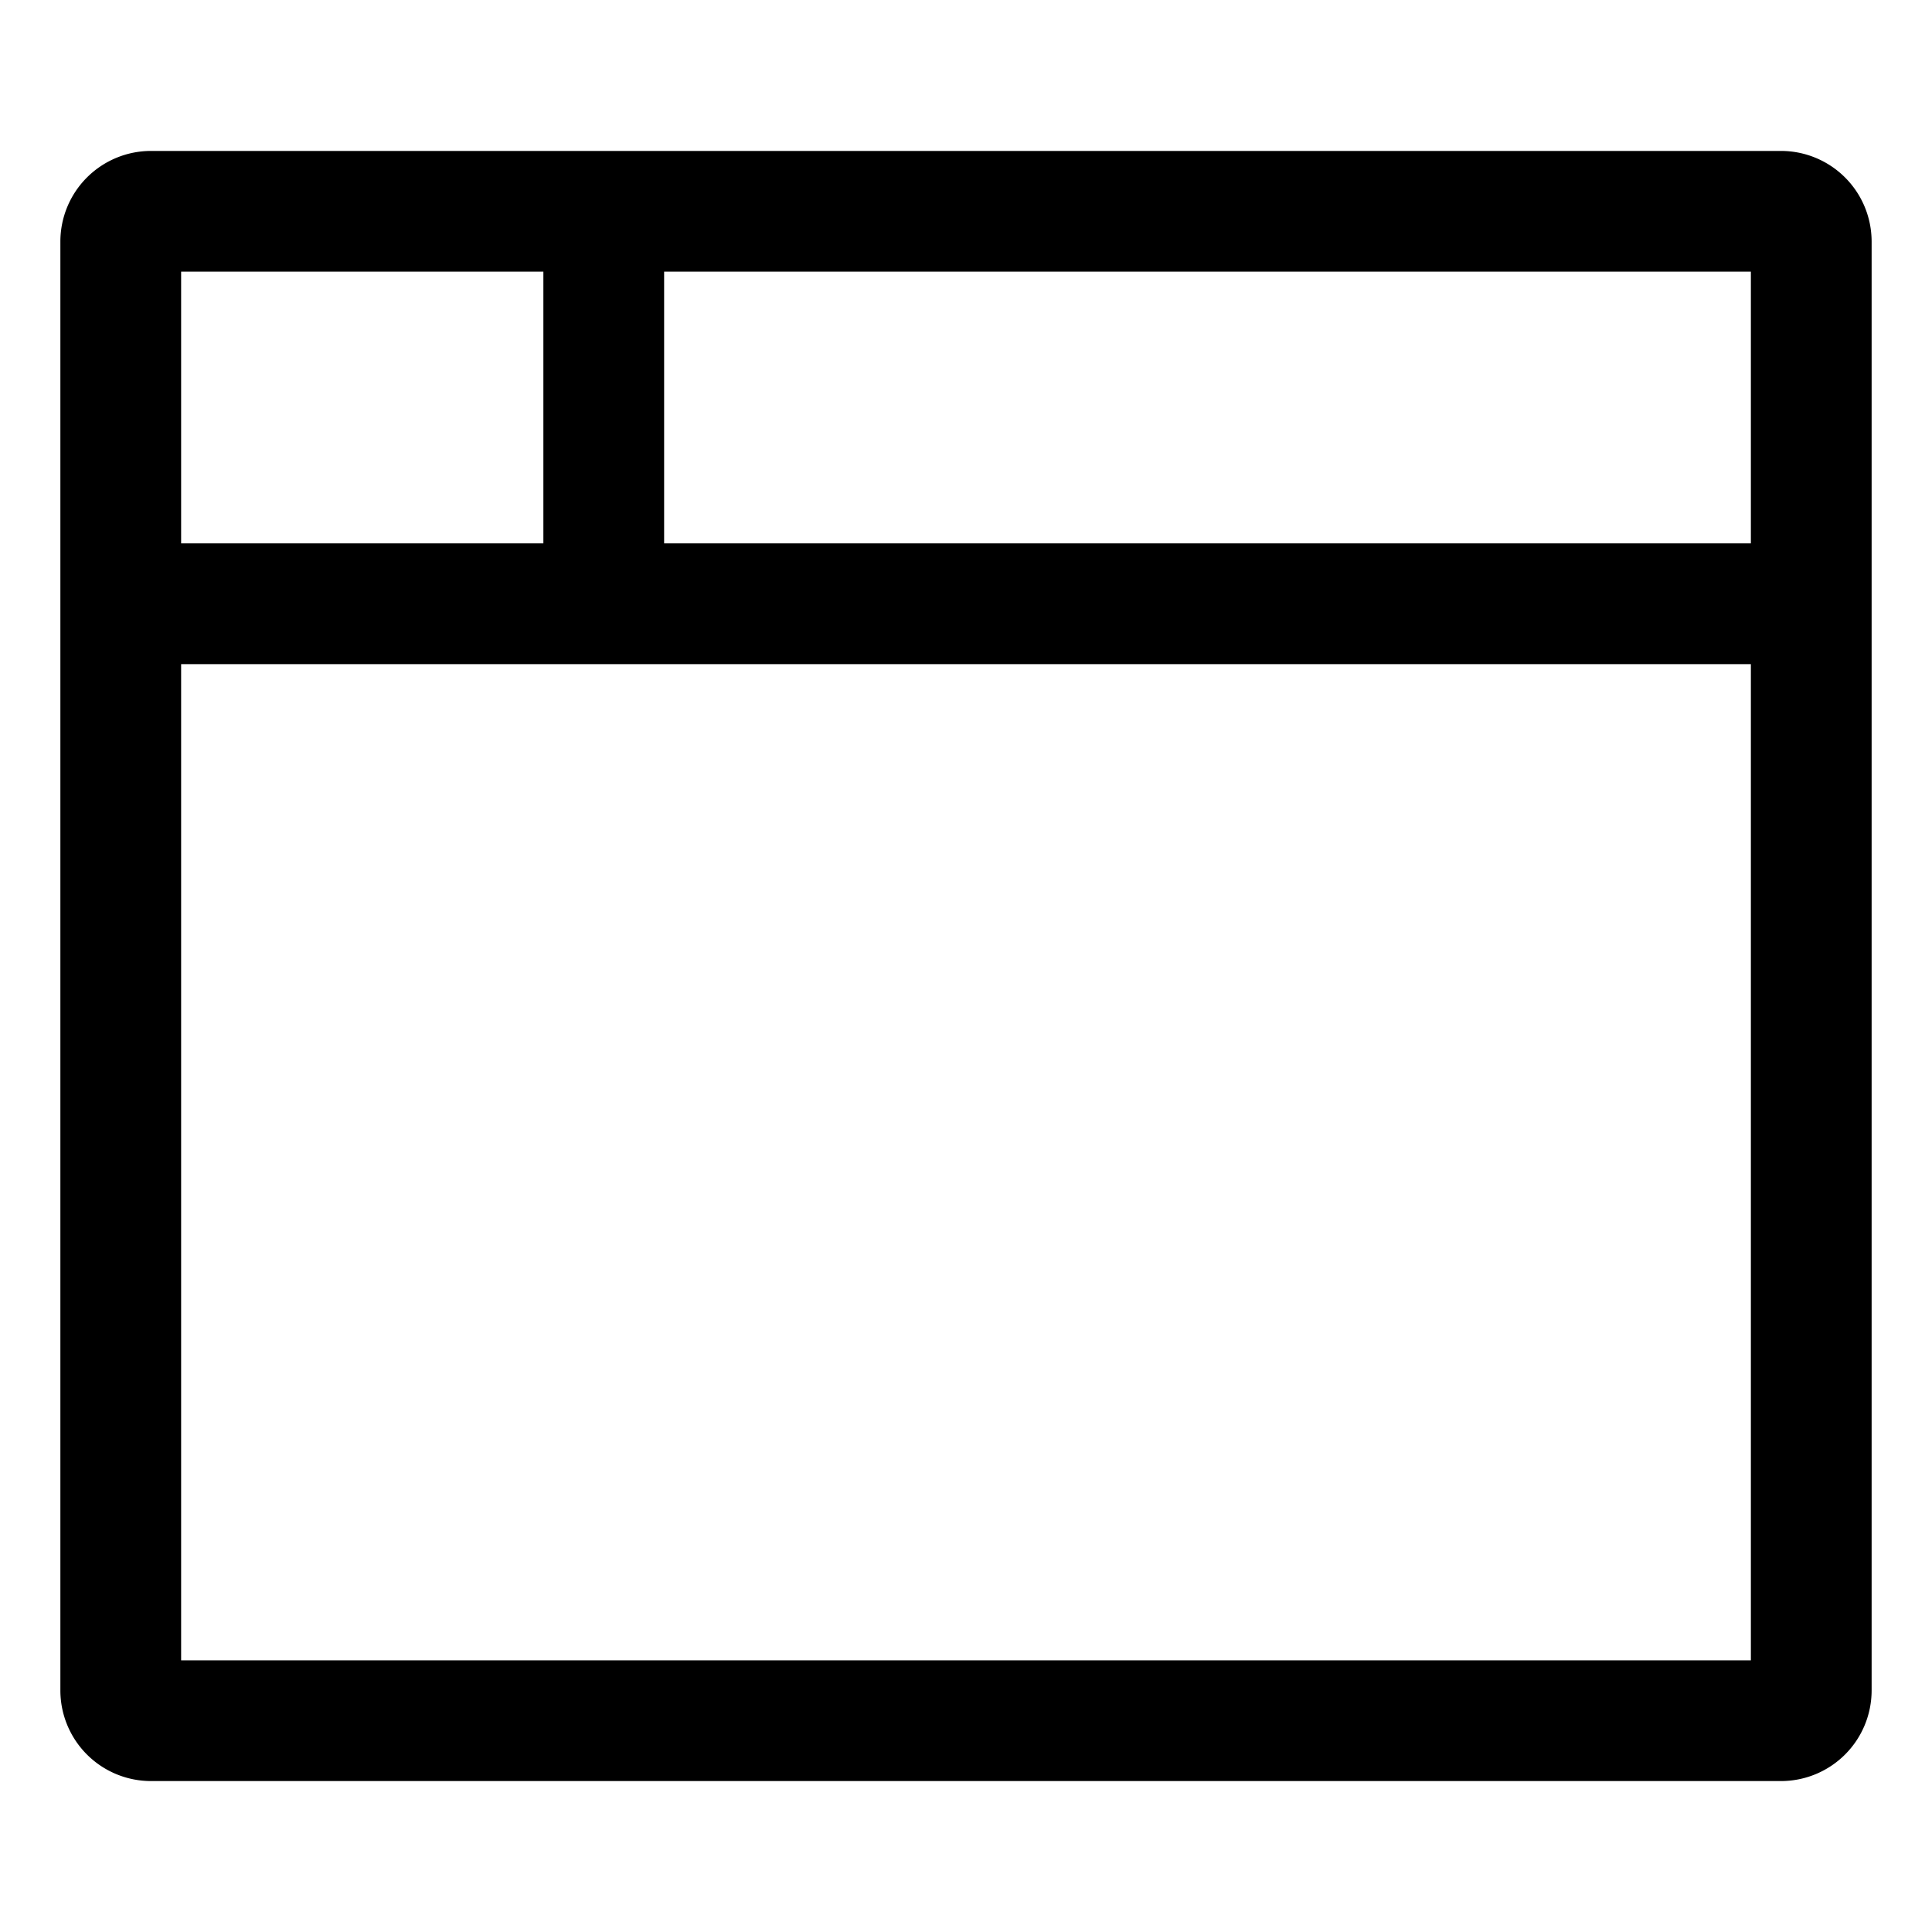<svg xmlns="http://www.w3.org/2000/svg" viewBox="0 0 512 512">
  <path fill="currentColor" d="M472,40H40A24.028,24.028,0,0,0,16,64V448a24.028,24.028,0,0,0,24,24H472a24.028,24.028,0,0,0,24-24V64A24.028,24.028,0,0,0,472,40ZM48,72h96v72H48ZM464,440H48V176H464Zm0-296H176V72H464Z" class="ci-primary"/>
</svg>

